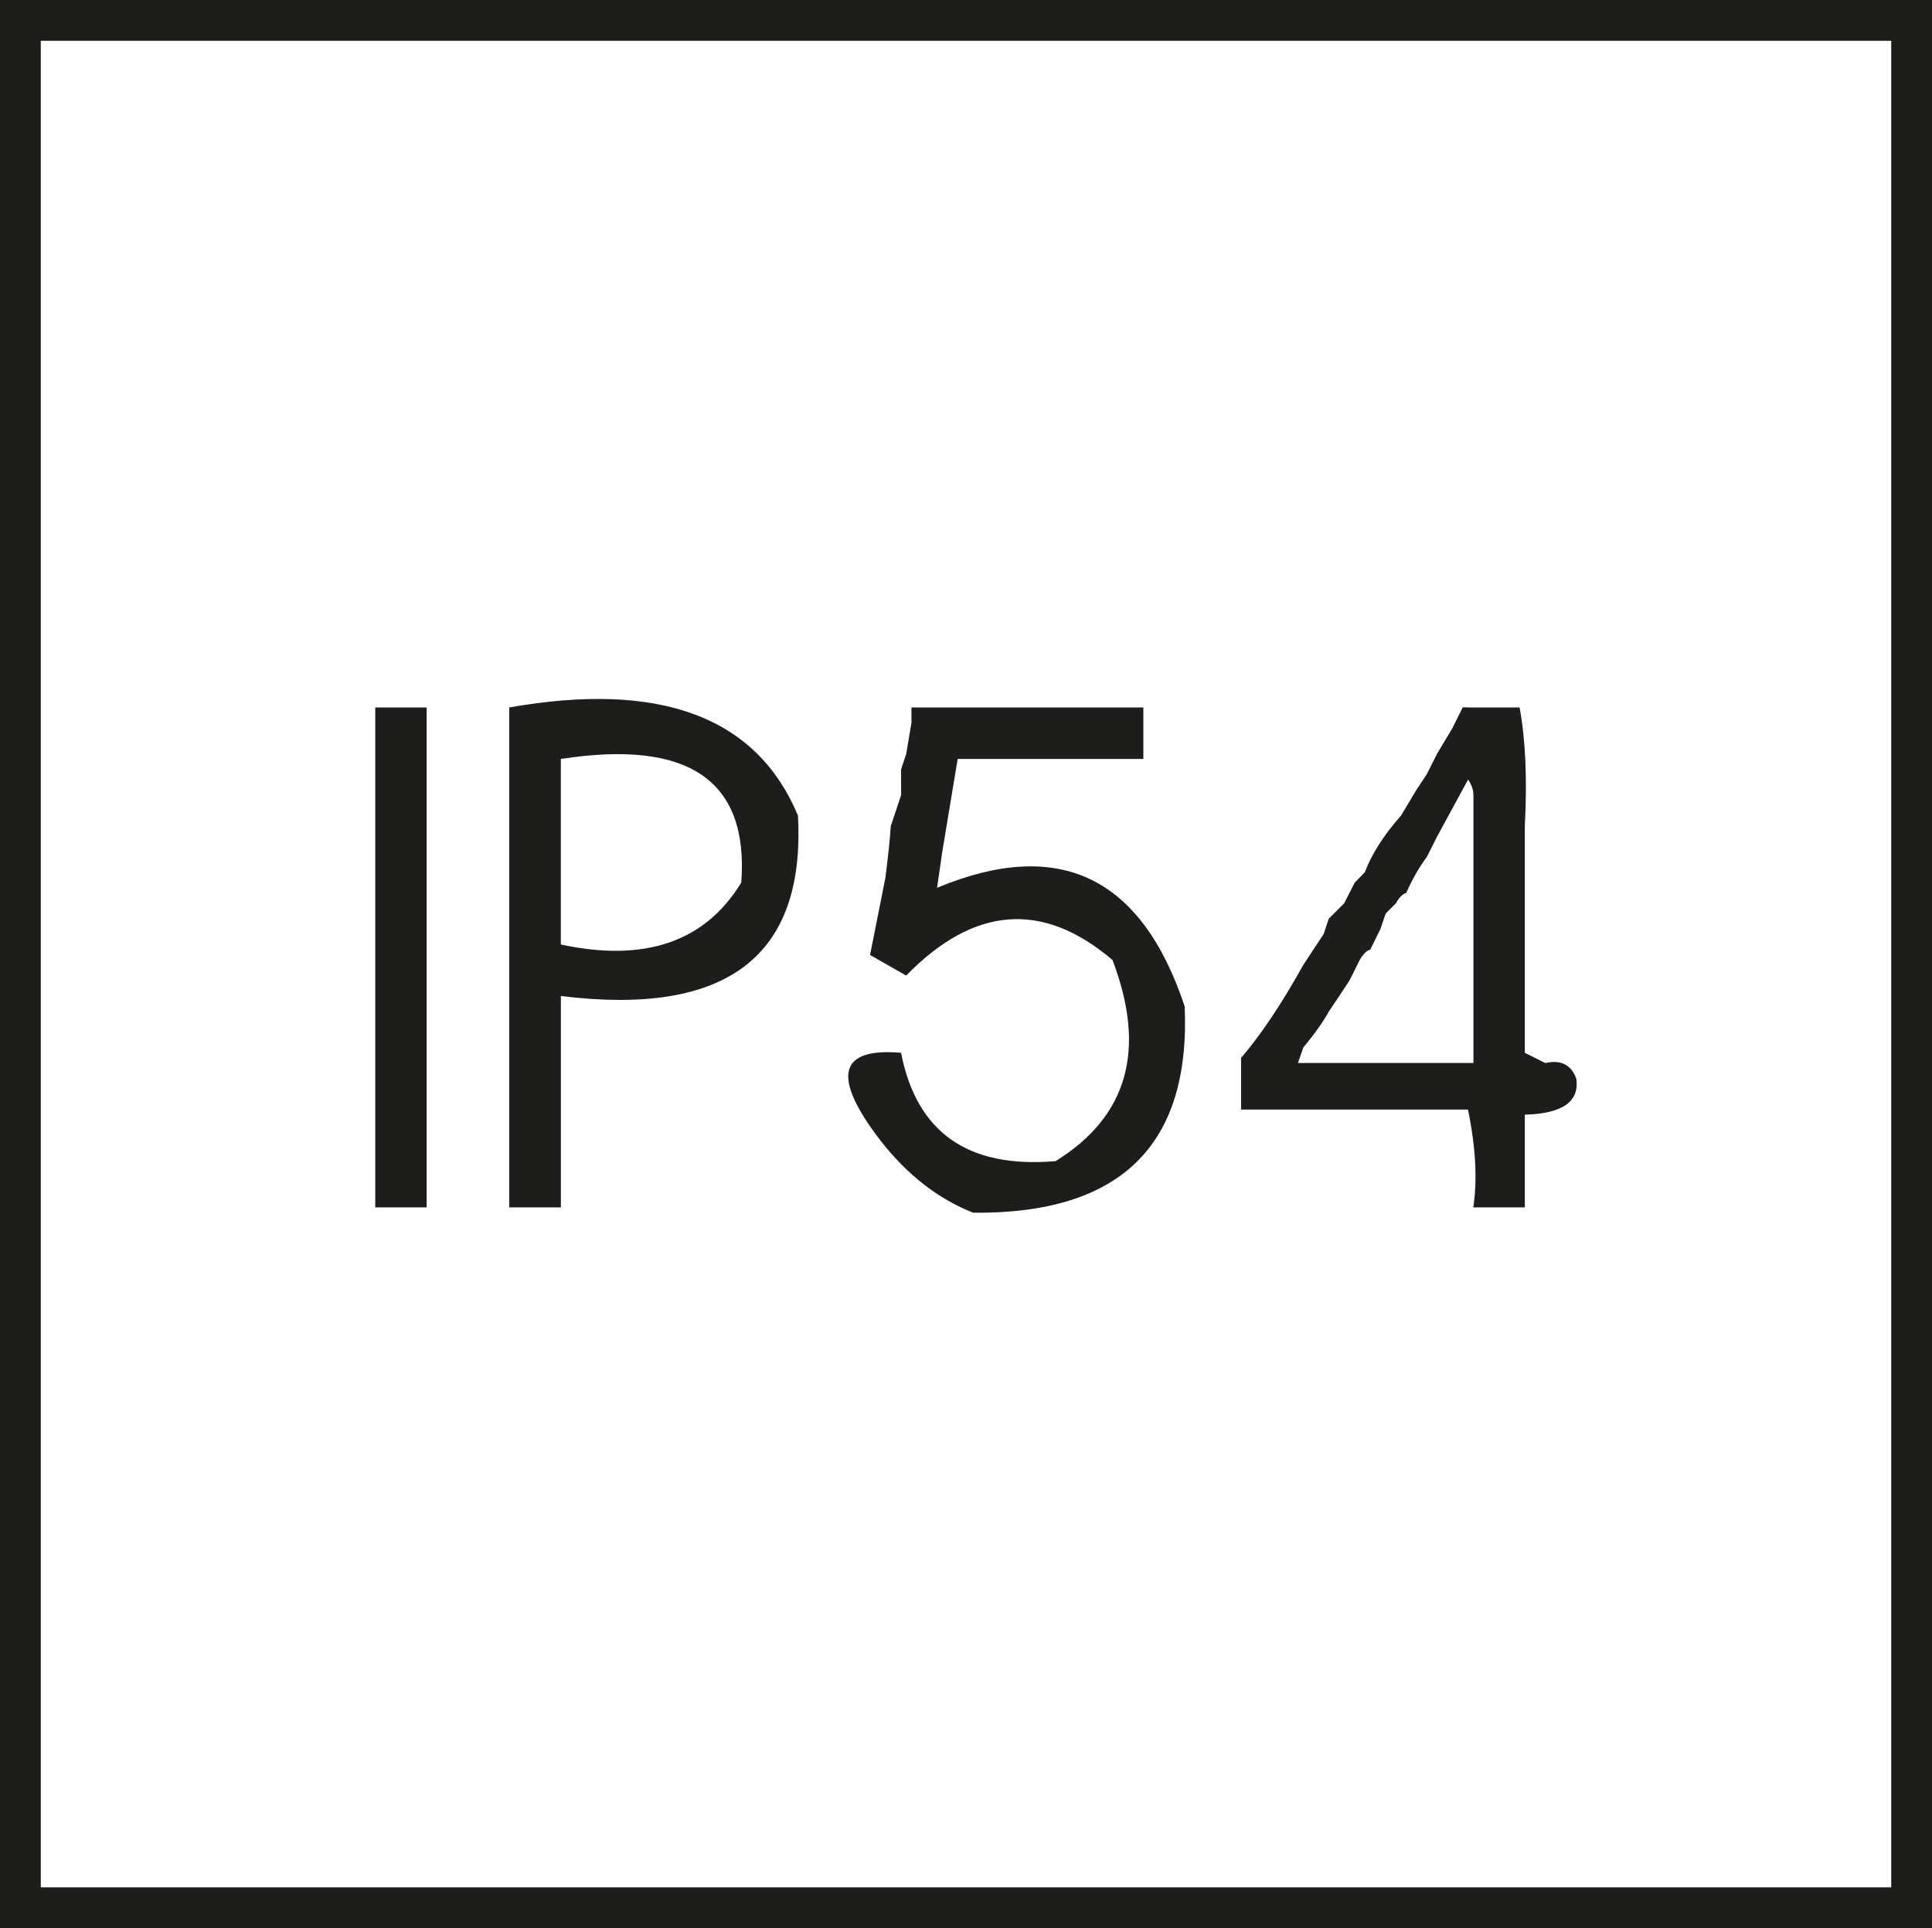 <?xml version="1.0" encoding="UTF-8"?>
<svg xmlns="http://www.w3.org/2000/svg" version="1.1" viewBox="0 0 35.524 35.455">
  <!-- Generator: Adobe Illustrator 29.5.1, SVG Export Plug-In . SVG Version: 2.1.0 Build 141)  -->
  <g id="Pikto">
    <path d="M6.9,13.009h.945v9.193h-.945v-9.193ZM9.363,13.009c2.779-.49,4.551.172,5.309,1.988.142,2.592-1.311,3.695-4.359,3.318v3.887h-.949v-9.193ZM10.312,13.956v3.412c1.547.332,2.654-.049,3.318-1.139.139-1.879-.965-2.637-3.318-2.273ZM16.757,13.009h4.266v.947h-3.414l-.283,1.707-.096.662c2.244-.934,3.76-.207,4.553,2.182.111,2.557-1.186,3.82-3.889,3.793-.648-.256-1.215-.699-1.707-1.33-.898-1.17-.772-1.709.381-1.611.285,1.467,1.233,2.131,2.842,1.992,1.328-.822,1.674-2.055,1.045-3.699-1.281-1.09-2.545-.992-3.793.287l-.664-.379.283-1.424c.049-.396.084-.711.098-.947l.096-.285.094-.285v-.473l.094-.285.096-.568v-.283ZM26.994,13.009h-.096.193-.098.188-.09.188-.098.193-.096.189-.094.568-.098.098c.111.6.141,1.326.096,2.18v4.17l.379.189c.283-.066.473.031.566.283.066.426-.254.648-.945.666v1.705h-.947c.076-.506.045-1.107-.098-1.799h-4.172v-.949c.367-.428.746-.996,1.143-1.709l.186-.283.189-.285.094-.283.283-.283.195-.381.185-.19c.125-.332.346-.68.666-1.043l.283-.473.189-.285.191-.379.283-.473.188-.379h.096ZM26.994,14.335l-.566,1.041-.191.379c-.141.191-.27.412-.381.666-.062.014-.127.078-.189.189l-.188.188-.096.283-.188.381c-.066.018-.129.078-.193.189l-.188.377-.189.287-.191.285c-.094.172-.248.395-.469.66l-.1.287h3.227v-4.93c0-.094-.035-.189-.098-.283Z" fill="#1d1d1b"/>
  </g>
  <g id="Rahmen">
    <path d="M34.774.75v33.955H.75V.75h34.024M35.524,0H0v35.455h35.524V0h0Z" fill="#1d1d1b"/>
  </g>
</svg>